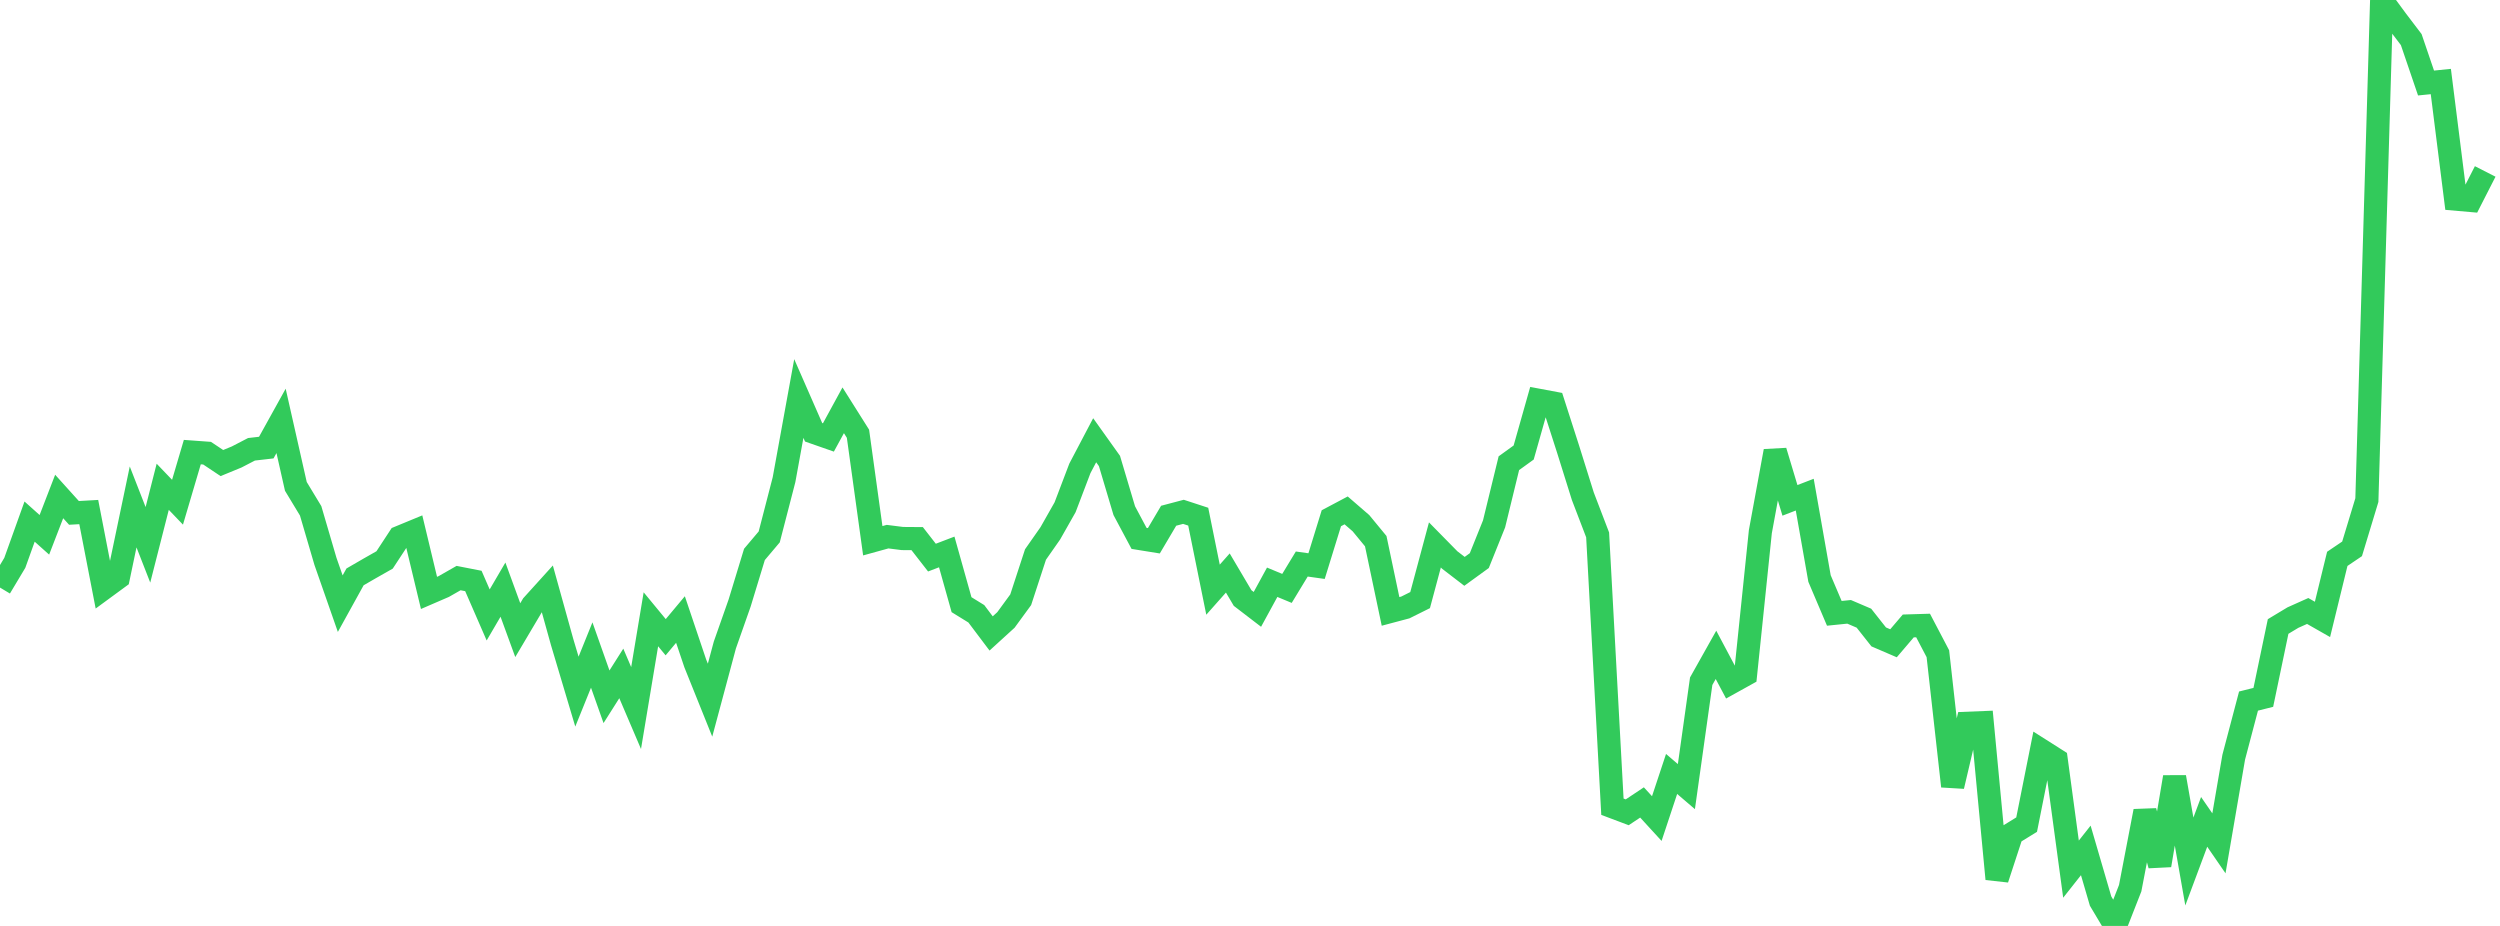 <?xml version="1.0" standalone="no"?>
<!DOCTYPE svg PUBLIC "-//W3C//DTD SVG 1.1//EN" "http://www.w3.org/Graphics/SVG/1.1/DTD/svg11.dtd">

<svg width="135" height="50" viewBox="0 0 135 50" preserveAspectRatio="none" 
  xmlns="http://www.w3.org/2000/svg"
  xmlns:xlink="http://www.w3.org/1999/xlink">


<polyline points="0.0, 31.729 0.799, 30.394 1.598, 28.166 2.396, 28.88 3.195, 26.81 3.994, 27.696 4.793, 27.651 5.592, 31.774 6.391, 31.188 7.189, 27.374 7.988, 29.421 8.787, 26.286 9.586, 27.12 10.385, 24.414 11.183, 24.472 11.982, 25.005 12.781, 24.676 13.58, 24.262 14.379, 24.17 15.178, 22.728 15.976, 26.264 16.775, 27.586 17.574, 30.312 18.373, 32.598 19.172, 31.152 19.97, 30.69 20.769, 30.236 21.568, 29.017 22.367, 28.687 23.166, 32.017 23.964, 31.672 24.763, 31.216 25.562, 31.372 26.361, 33.207 27.16, 31.84 27.959, 34.028 28.757, 32.681 29.556, 31.798 30.355, 34.67 31.154, 37.348 31.953, 35.371 32.751, 37.626 33.55, 36.365 34.349, 38.235 35.148, 33.441 35.947, 34.41 36.746, 33.454 37.544, 35.822 38.343, 37.809 39.142, 34.831 39.941, 32.56 40.74, 29.938 41.538, 28.993 42.337, 25.905 43.136, 21.519 43.935, 23.343 44.734, 23.622 45.533, 22.156 46.331, 23.422 47.13, 29.2 47.929, 28.979 48.728, 29.08 49.527, 29.086 50.325, 30.111 51.124, 29.805 51.923, 32.652 52.722, 33.145 53.521, 34.206 54.32, 33.478 55.118, 32.386 55.917, 29.943 56.716, 28.801 57.515, 27.391 58.314, 25.291 59.112, 23.773 59.911, 24.893 60.71, 27.575 61.509, 29.073 62.308, 29.202 63.107, 27.85 63.905, 27.639 64.704, 27.9 65.503, 31.843 66.302, 30.942 67.101, 32.294 67.899, 32.906 68.698, 31.442 69.497, 31.774 70.296, 30.457 71.095, 30.57 71.893, 27.985 72.692, 27.561 73.491, 28.252 74.29, 29.222 75.089, 33.016 75.888, 32.803 76.686, 32.406 77.485, 29.426 78.284, 30.239 79.083, 30.853 79.882, 30.273 80.68, 28.288 81.479, 25.013 82.278, 24.436 83.077, 21.614 83.876, 21.764 84.675, 24.249 85.473, 26.797 86.272, 28.884 87.071, 43.563 87.87, 43.864 88.669, 43.332 89.467, 44.203 90.266, 41.793 91.065, 42.477 91.864, 36.786 92.663, 35.362 93.462, 36.865 94.26, 36.422 95.059, 28.71 95.858, 24.362 96.657, 27.02 97.456, 26.711 98.254, 31.24 99.053, 33.12 99.852, 33.039 100.651, 33.381 101.45, 34.393 102.249, 34.737 103.047, 33.801 103.846, 33.777 104.645, 35.3 105.444, 42.455 106.243, 39.057 107.041, 39.025 107.84, 47.462 108.639, 45.022 109.438, 44.53 110.237, 40.523 111.036, 41.03 111.834, 46.934 112.633, 45.922 113.432, 48.659 114.231, 50.0 115.03, 47.962 115.828, 43.804 116.627, 46.724 117.426, 41.964 118.225, 46.522 119.024, 44.381 119.822, 45.54 120.621, 40.888 121.42, 37.858 122.219, 37.658 123.018, 33.831 123.817, 33.35 124.615, 32.993 125.414, 33.448 126.213, 30.178 127.012, 29.638 127.811, 27.004 128.609, 0.0 129.408, 1.087 130.207, 2.138 131.006, 4.483 131.805, 4.402 132.604, 10.753 133.402, 10.823 134.201, 9.258" fill="none" stroke="#32ca5b" stroke-width="1.25"/>

</svg>